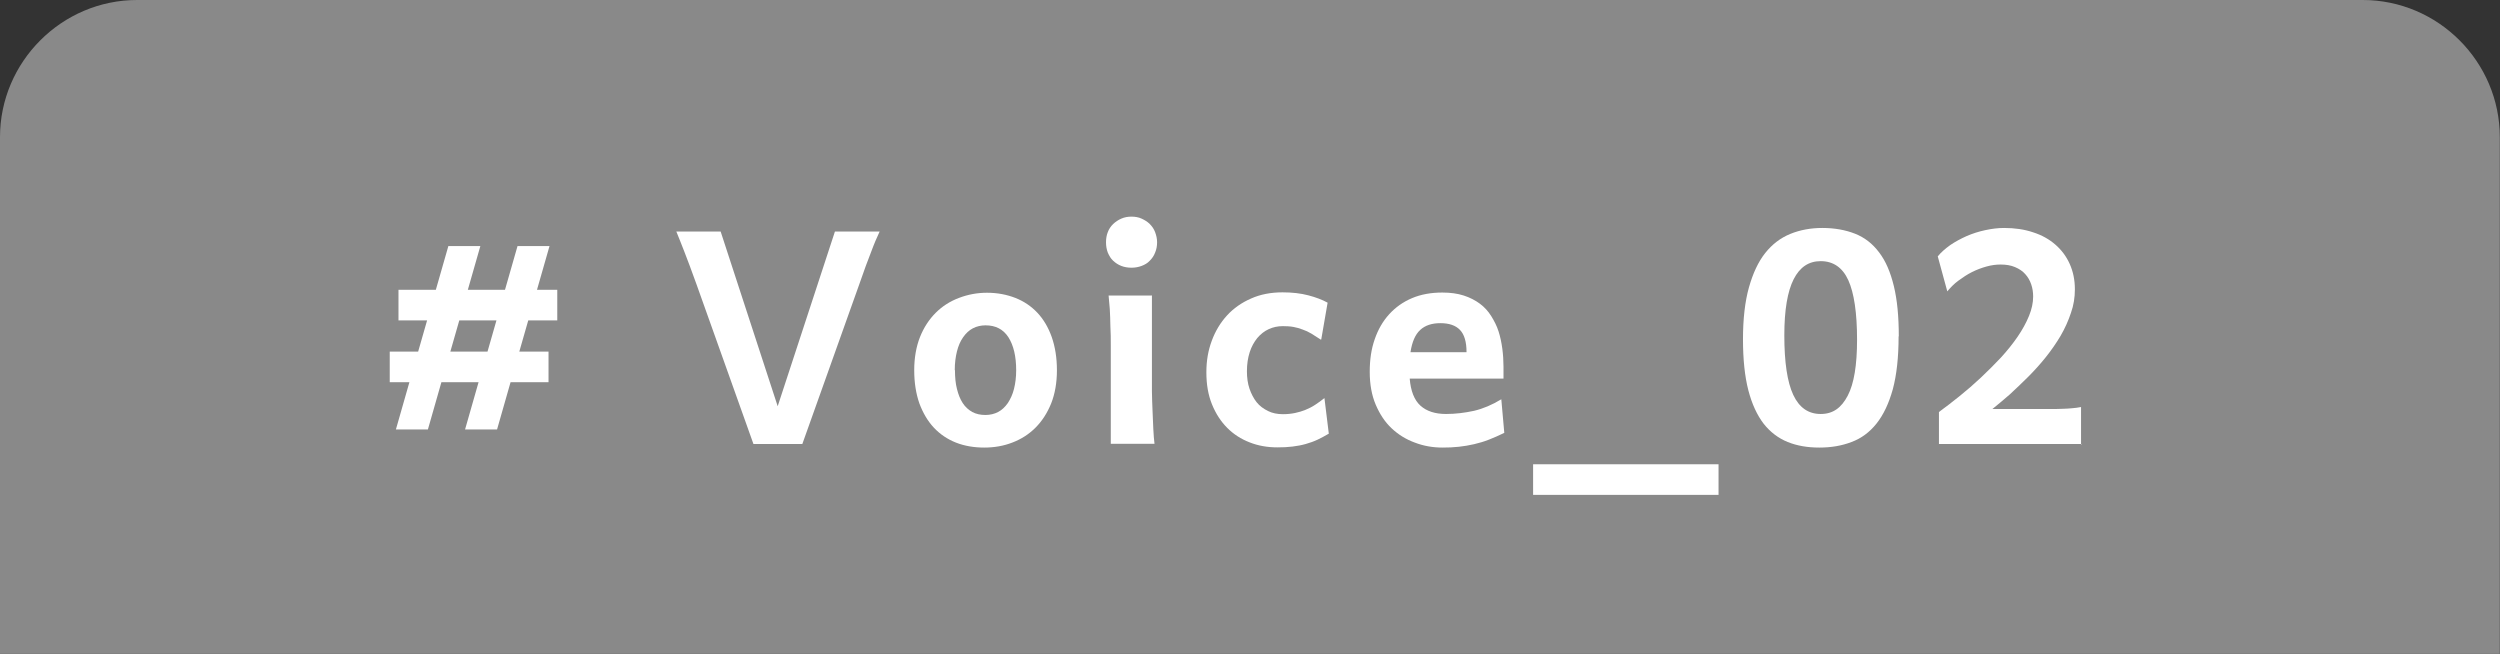 <?xml version="1.0" encoding="UTF-8"?><svg id="_レイヤー_2" xmlns="http://www.w3.org/2000/svg" viewBox="0 0 125.79 32.9"><rect x="0" y="0" width="125.79" height="32.9" fill="#333333" stroke="none"/><defs><style>.cls-1{fill:#fff;}.cls-2{fill:#898989;}</style></defs><g id="_要素"><path class="cls-2" d="m0,32.9V6.9C0,3.11,3.11,0,6.9,0h111.98c3.8,0,6.9,3.11,6.9,6.9v26"/><path class="cls-1" d="m20.05,14.58h1.88l.63-2.2h1.61l-.63,2.2h1.87l.63-2.2h1.61l-.63,2.2h1.02v1.54h-1.46l-.45,1.57h1.47v1.54h-1.91l-.68,2.38h-1.61l.68-2.38h-1.87l-.68,2.38h-1.61l.68-2.38h-.99v-1.54h1.43l.45-1.57h-1.44v-1.54Zm2.61,3.11h1.87l.45-1.57h-1.87l-.45,1.57Z"/><path class="cls-1" d="m44.26,11.65c-.07.15-.14.31-.21.47s-.14.35-.22.56-.17.44-.27.71c-.1.27-.21.58-.33.93l-2.86,8.02h-2.46l-2.86-8.02c-.13-.35-.24-.66-.34-.93-.1-.27-.19-.5-.27-.71s-.16-.4-.22-.56-.13-.32-.19-.47h2.23l2.87,8.79,2.88-8.79h2.23Z"/><path class="cls-1" d="m46,18.63c0-.63.1-1.19.29-1.67s.46-.89.79-1.22c.33-.33.72-.58,1.17-.75.45-.17.91-.26,1.41-.26.52,0,.99.09,1.43.26.43.17.8.42,1.11.75.31.33.55.74.72,1.22.17.49.26,1.04.26,1.67s-.1,1.19-.29,1.67c-.2.49-.46.89-.79,1.22-.33.33-.72.58-1.17.75-.44.17-.91.25-1.41.25s-.99-.08-1.42-.25c-.43-.17-.8-.42-1.11-.75-.31-.33-.55-.74-.73-1.22-.17-.49-.26-1.04-.26-1.67Zm2.05,0c0,.35.03.67.1.94.07.28.16.51.29.71s.29.34.48.45c.19.1.41.15.66.15.23,0,.45-.05.64-.15.19-.1.35-.25.49-.45.13-.2.24-.43.31-.71.07-.28.11-.59.11-.94,0-.7-.13-1.25-.39-1.66-.26-.4-.64-.6-1.15-.6-.23,0-.45.05-.64.15-.19.1-.35.25-.49.45s-.24.43-.31.71c-.07.28-.11.59-.11.94Z"/><path class="cls-1" d="m55.65,12.19c0-.19.03-.36.09-.51.06-.16.15-.29.27-.41.12-.11.25-.2.41-.27s.33-.1.51-.1.36.03.51.1.29.15.41.27c.12.12.21.25.27.41.06.16.1.33.1.51s-.03.36-.1.52c-.06.16-.15.29-.27.41-.11.12-.25.2-.41.26-.16.06-.33.09-.51.09s-.36-.03-.51-.09c-.16-.06-.29-.15-.41-.26-.12-.11-.2-.25-.27-.41-.06-.16-.09-.33-.09-.52Zm2.31,2.67v3.99c0,.23,0,.51,0,.83,0,.32.02.64.03.97.01.33.03.64.04.94s.04.54.06.74h-2.2v-3.88c0-.36,0-.71,0-1.05s0-.67-.02-.99c0-.31-.02-.6-.03-.86-.02-.27-.04-.49-.06-.68h2.16Z"/><path class="cls-1" d="m66.46,17.09c-.17-.11-.32-.21-.47-.3-.15-.09-.3-.16-.45-.21-.15-.06-.3-.1-.46-.13-.16-.03-.34-.04-.53-.04-.26,0-.49.05-.71.15-.22.1-.41.25-.58.45-.16.2-.29.43-.38.71-.09.28-.14.6-.14.96,0,.32.04.62.13.88s.21.49.36.68c.15.19.35.33.57.44.22.11.47.16.75.16.22,0,.42-.02.61-.06.19-.04.36-.09.53-.16s.33-.15.48-.25c.15-.1.31-.21.47-.34l.22,1.79c-.19.11-.37.21-.56.3-.19.09-.39.16-.6.22-.21.06-.43.1-.67.13s-.49.04-.76.04c-.49,0-.96-.08-1.39-.25-.44-.17-.81-.41-1.13-.73s-.58-.72-.77-1.19c-.19-.47-.28-1-.28-1.6s.09-1.1.27-1.59c.18-.49.44-.92.77-1.28s.73-.64,1.21-.85c.47-.21,1-.31,1.58-.31.49,0,.92.05,1.3.15.38.1.7.22.97.37l-.32,1.85Z"/><path class="cls-1" d="m70.93,19.04c.05.63.23,1.09.54,1.37.31.28.74.42,1.29.42.48,0,.95-.06,1.41-.16.46-.11.91-.3,1.37-.58l.15,1.69c-.26.13-.52.24-.77.34s-.5.17-.75.23c-.25.06-.51.1-.77.13s-.54.04-.82.04c-.48,0-.95-.08-1.39-.25-.44-.16-.83-.4-1.17-.72-.34-.32-.6-.72-.8-1.19-.2-.47-.3-1.02-.3-1.65s.08-1.15.25-1.64c.17-.49.41-.91.73-1.26.32-.35.7-.62,1.15-.81s.96-.28,1.52-.28c.41,0,.77.05,1.08.15s.58.24.81.41c.23.17.42.38.57.62s.28.49.37.77c.09.28.15.57.19.87s.06.61.06.91v.13c0,.05,0,.11,0,.17s0,.11,0,.17v.13h-4.73Zm1.54-2.78c-.42,0-.76.11-1.01.34-.25.23-.41.6-.49,1.12h2.82c0-.52-.11-.89-.33-1.12s-.55-.34-.99-.34Z"/><path class="cls-1" d="m77.14,23.36h9.33v1.54h-9.33v-1.54Z"/><path class="cls-1" d="m95.53,16.92c0,1.06-.1,1.95-.29,2.66-.2.72-.47,1.29-.82,1.73-.35.44-.77.75-1.26.93-.49.19-1.03.28-1.62.28s-1.12-.09-1.59-.28c-.47-.19-.88-.5-1.21-.92-.33-.43-.59-.99-.77-1.68-.18-.7-.27-1.55-.27-2.57s.1-1.9.3-2.61.47-1.29.82-1.73.77-.76,1.26-.96c.49-.2,1.03-.3,1.61-.3.62,0,1.17.1,1.65.29s.88.5,1.21.94c.33.43.57.99.74,1.69s.25,1.54.25,2.54Zm-2.09.18c0-1.36-.15-2.36-.44-3s-.76-.96-1.39-.96c-.6,0-1.05.3-1.36.91-.31.61-.47,1.55-.47,2.82,0,1.36.15,2.36.45,3s.76.96,1.38.96,1.04-.31,1.36-.92.47-1.55.47-2.82Z"/><path class="cls-1" d="m104.74,22.34h-7.18v-1.61c.33-.24.68-.51,1.04-.8s.72-.6,1.07-.93.69-.67,1.01-1.01c.32-.35.6-.7.84-1.05.24-.35.43-.7.57-1.04.14-.34.21-.67.21-.98,0-.21-.03-.42-.1-.62s-.17-.37-.3-.51c-.13-.15-.3-.26-.51-.35s-.45-.13-.73-.13c-.22,0-.46.03-.71.1-.25.07-.49.16-.73.28-.24.12-.46.27-.68.43s-.4.35-.56.54l-.48-1.76c.17-.21.38-.39.63-.57.25-.17.53-.32.82-.45.3-.13.61-.23.94-.3.32-.07.64-.11.95-.11.53,0,1.02.07,1.46.22.44.14.81.35,1.12.62s.55.59.72.97c.17.38.26.8.26,1.28,0,.4-.06.8-.2,1.19-.13.39-.3.77-.52,1.15-.22.37-.47.73-.75,1.08s-.58.68-.89.99c-.31.31-.62.6-.92.88-.31.27-.6.51-.87.73h1.94c.36,0,.67,0,.92,0s.48,0,.66-.01c.19,0,.36-.02.5-.03s.29-.03.44-.06v1.9Z"/></g></svg>